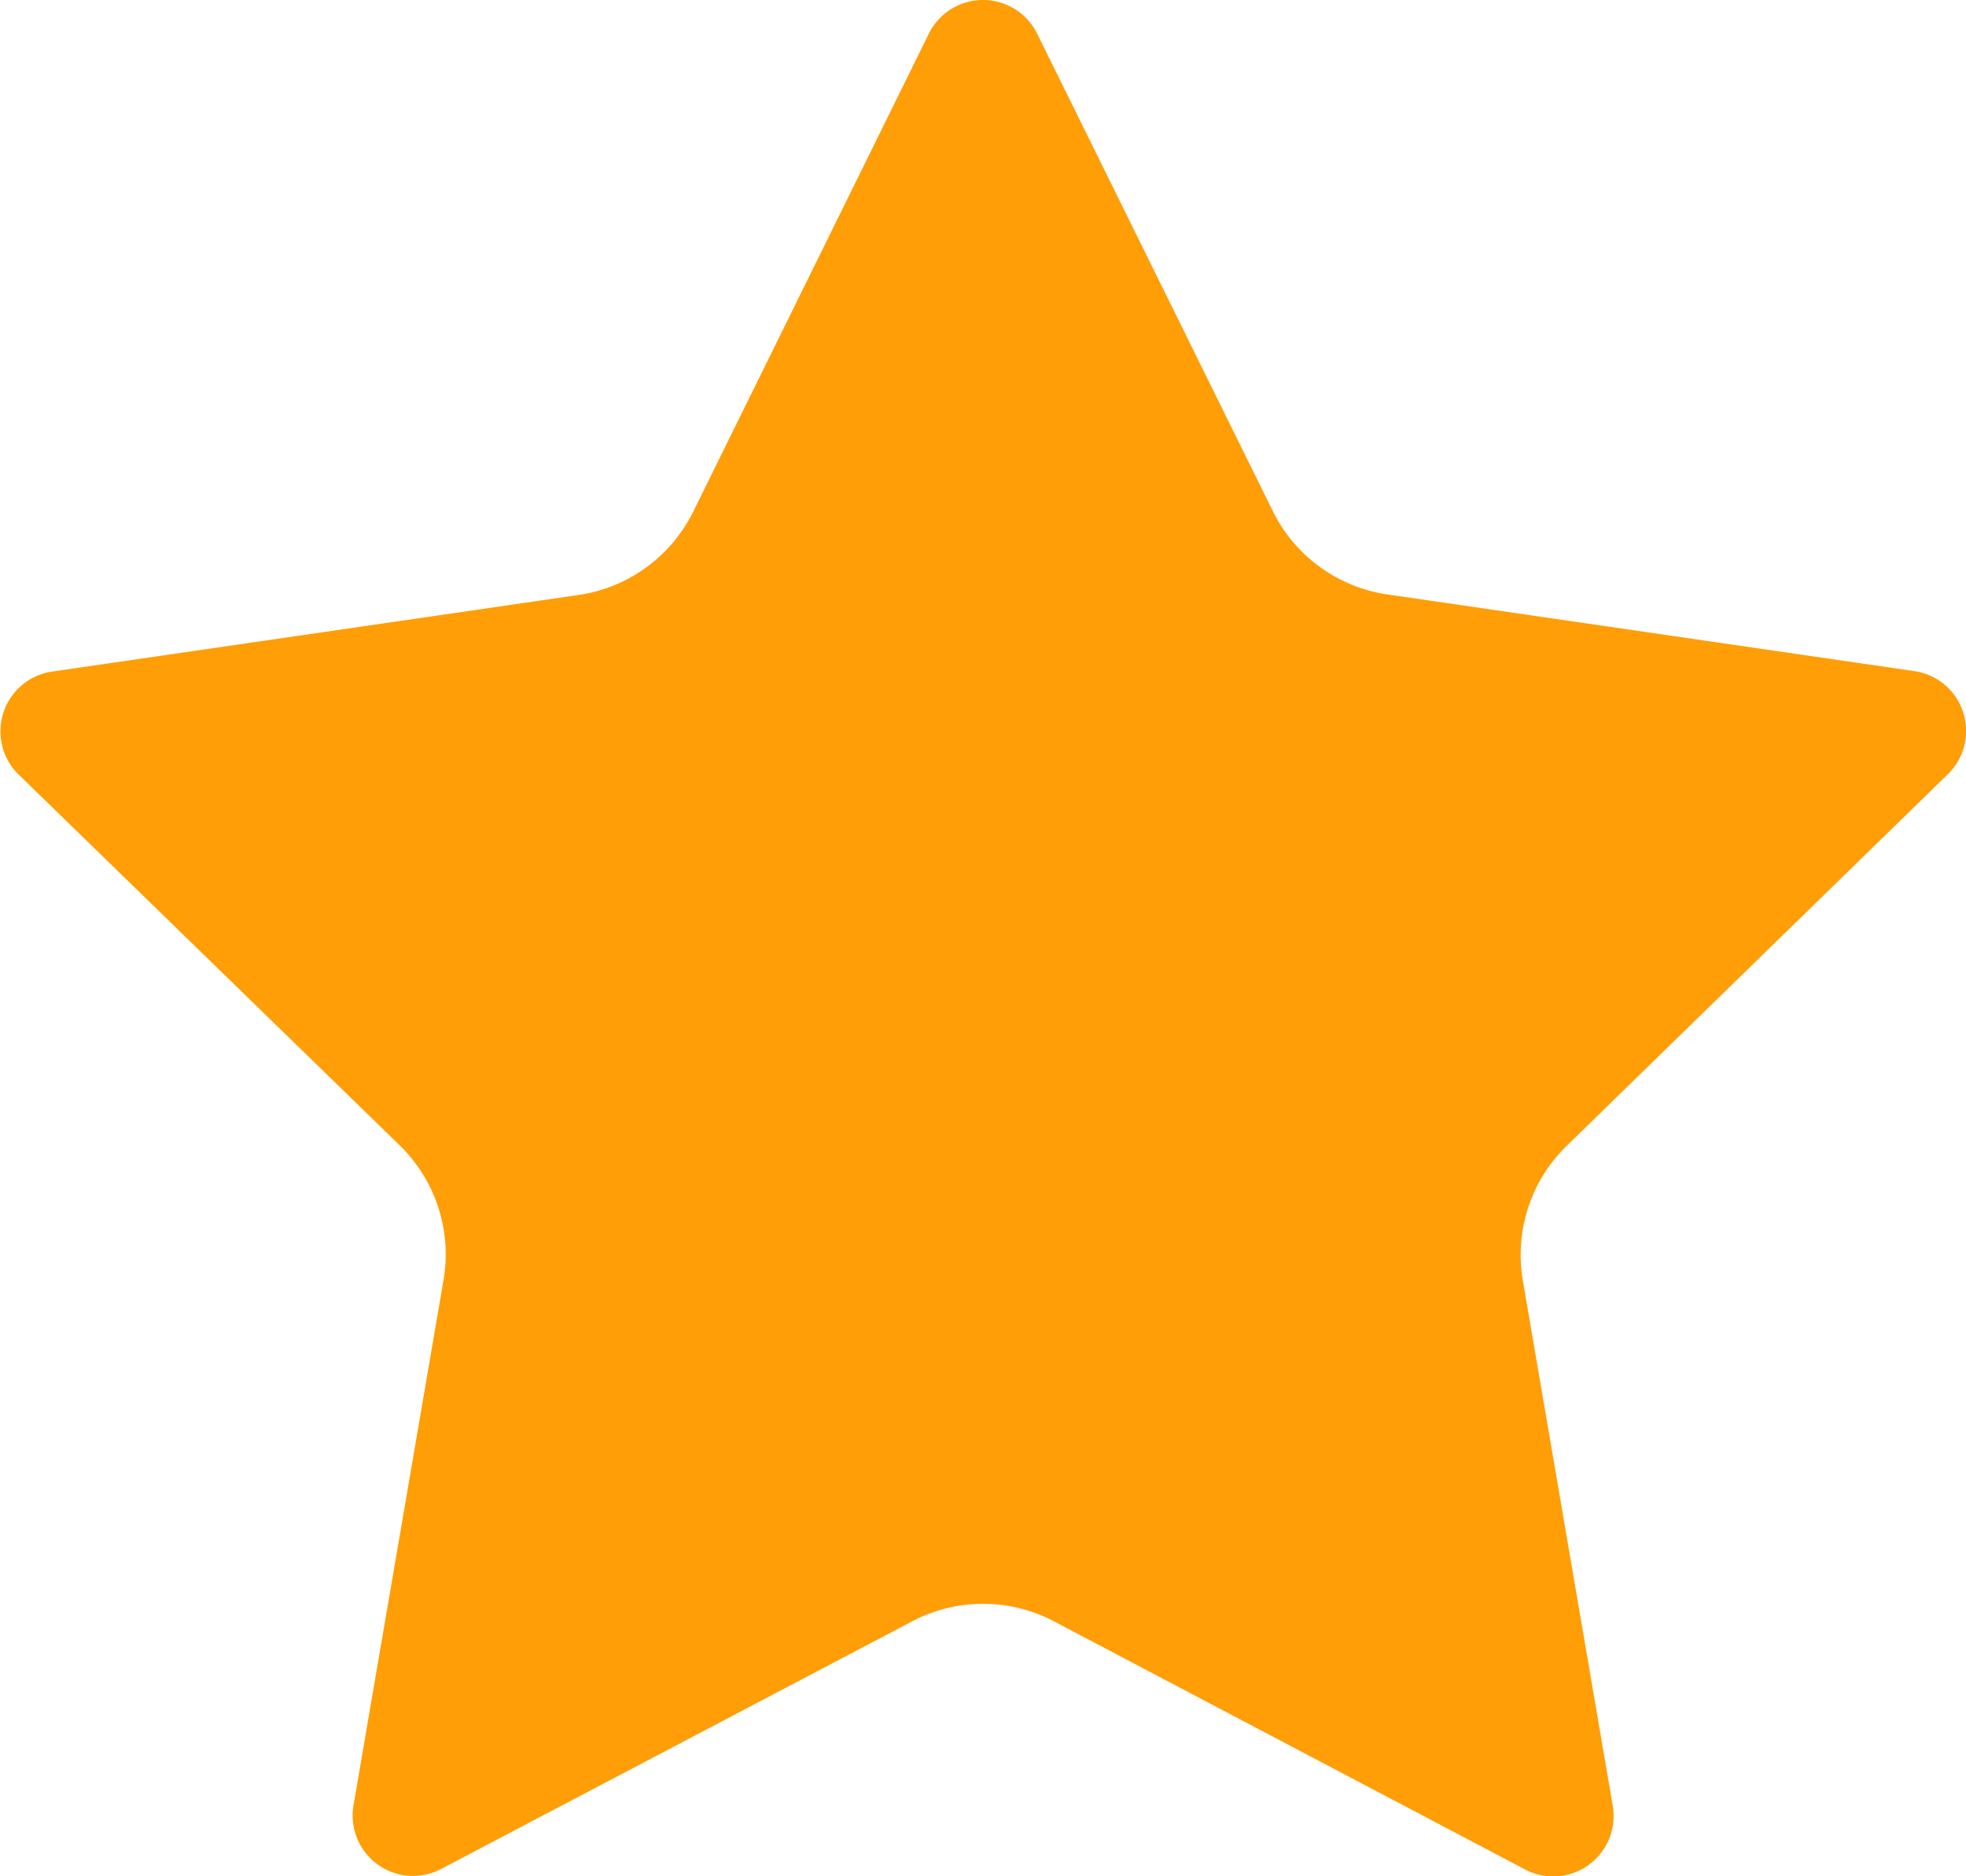 <svg id="schwarzer-stern-silhouette_1_" data-name="schwarzer-stern-silhouette (1)" xmlns="http://www.w3.org/2000/svg" width="15.723" height="15" viewBox="0 0 15.723 15">
  <g id="Group_33106" data-name="Group 33106" transform="translate(0 0)">
    <path id="Path_11898" data-name="Path 11898" d="M7.428,11.6a.483.483,0,0,1,.867,0l1.885,3.818a1.217,1.217,0,0,0,.916.665l4.214.613a.483.483,0,0,1,.268.824l-3.049,2.972a1.217,1.217,0,0,0-.35,1.077l.719,4.2a.483.483,0,0,1-.7.509L8.428,24.293a1.217,1.217,0,0,0-1.132,0L3.527,26.274a.483.483,0,0,1-.7-.509l.72-4.2a1.217,1.217,0,0,0-.35-1.077L.146,17.52A.483.483,0,0,1,.414,16.7l4.214-.613a1.217,1.217,0,0,0,.916-.666Z" transform="translate(0 -11.33)" fill="#ff9e06"/>
  </g>
</svg>
